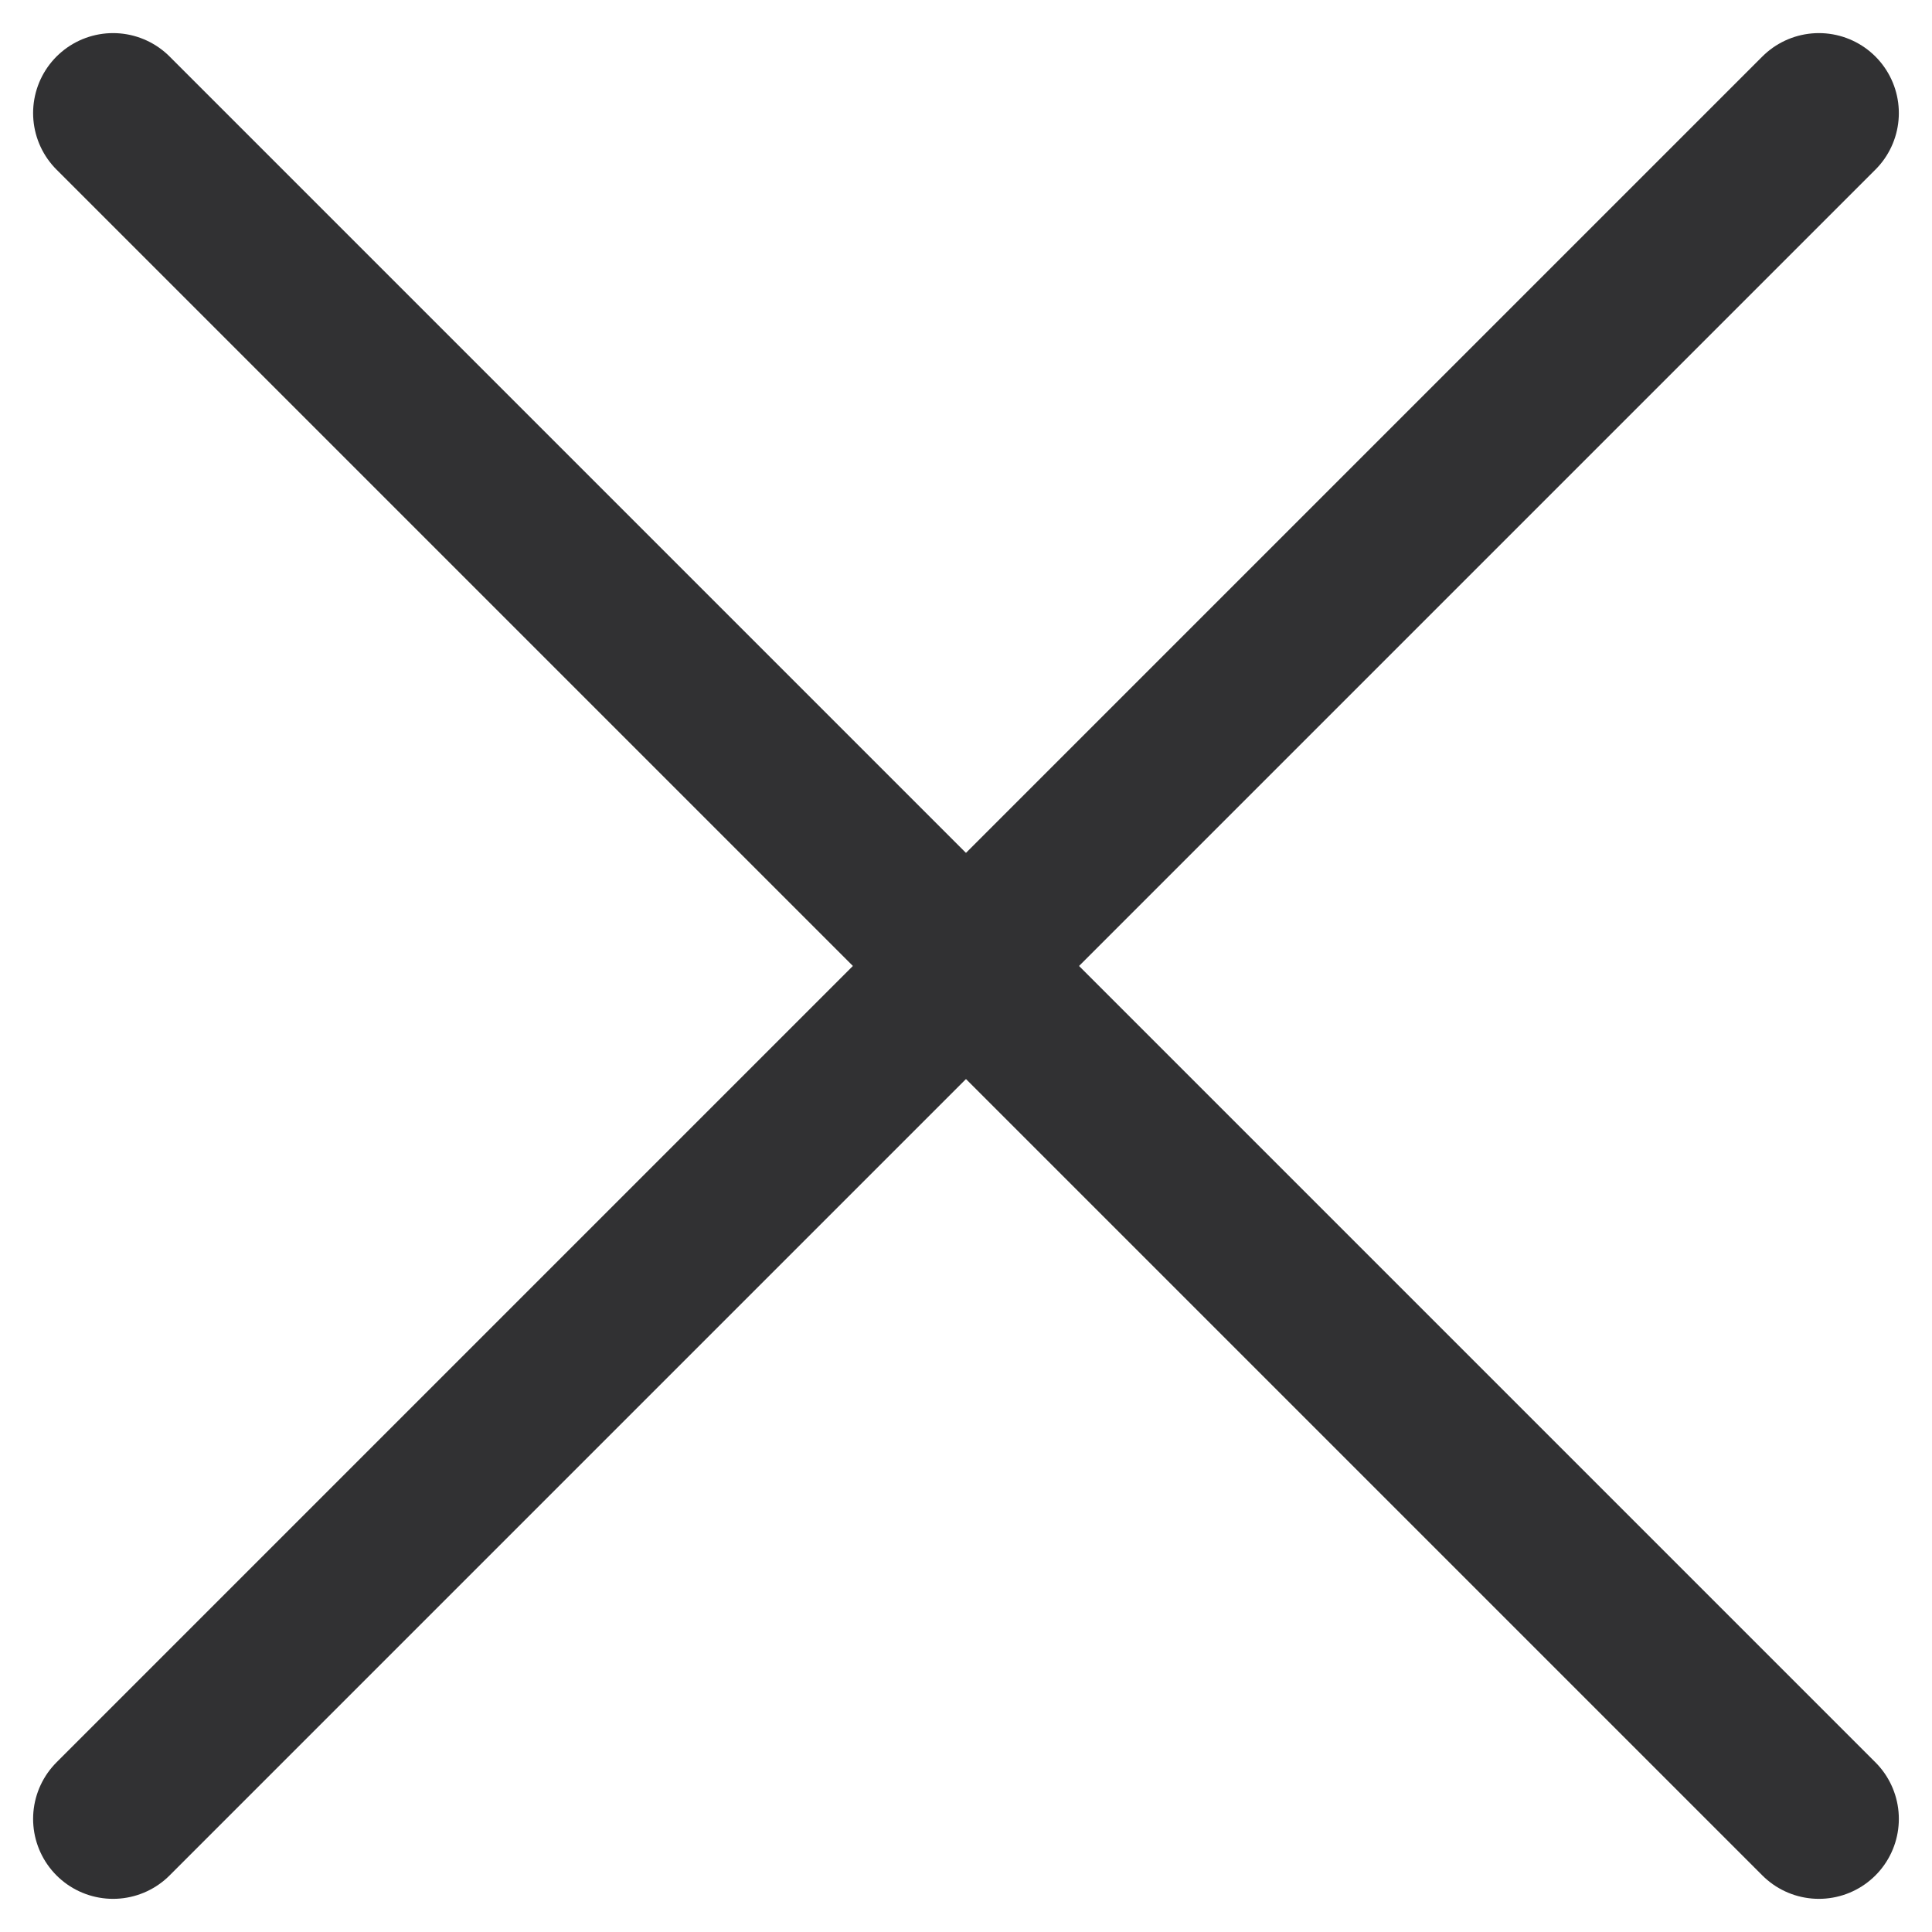 <?xml version="1.0" encoding="UTF-8"?>
<svg xmlns="http://www.w3.org/2000/svg" width="36.243" height="36.243" viewBox="0 0 36.243 36.243">
  <g id="close-ico" transform="translate(-495.379 -522.379)">
    <line id="Line_1" data-name="Line 1" x2="32" y2="32" transform="translate(497.5 524.5)" fill="none" stroke="#313133" stroke-linecap="round" stroke-width="3"></line>
    <line id="Line_2" data-name="Line 2" x1="32" y2="32" transform="translate(497.5 524.5)" fill="none" stroke="#313133" stroke-linecap="round" stroke-width="3"></line>
  </g>
</svg>
